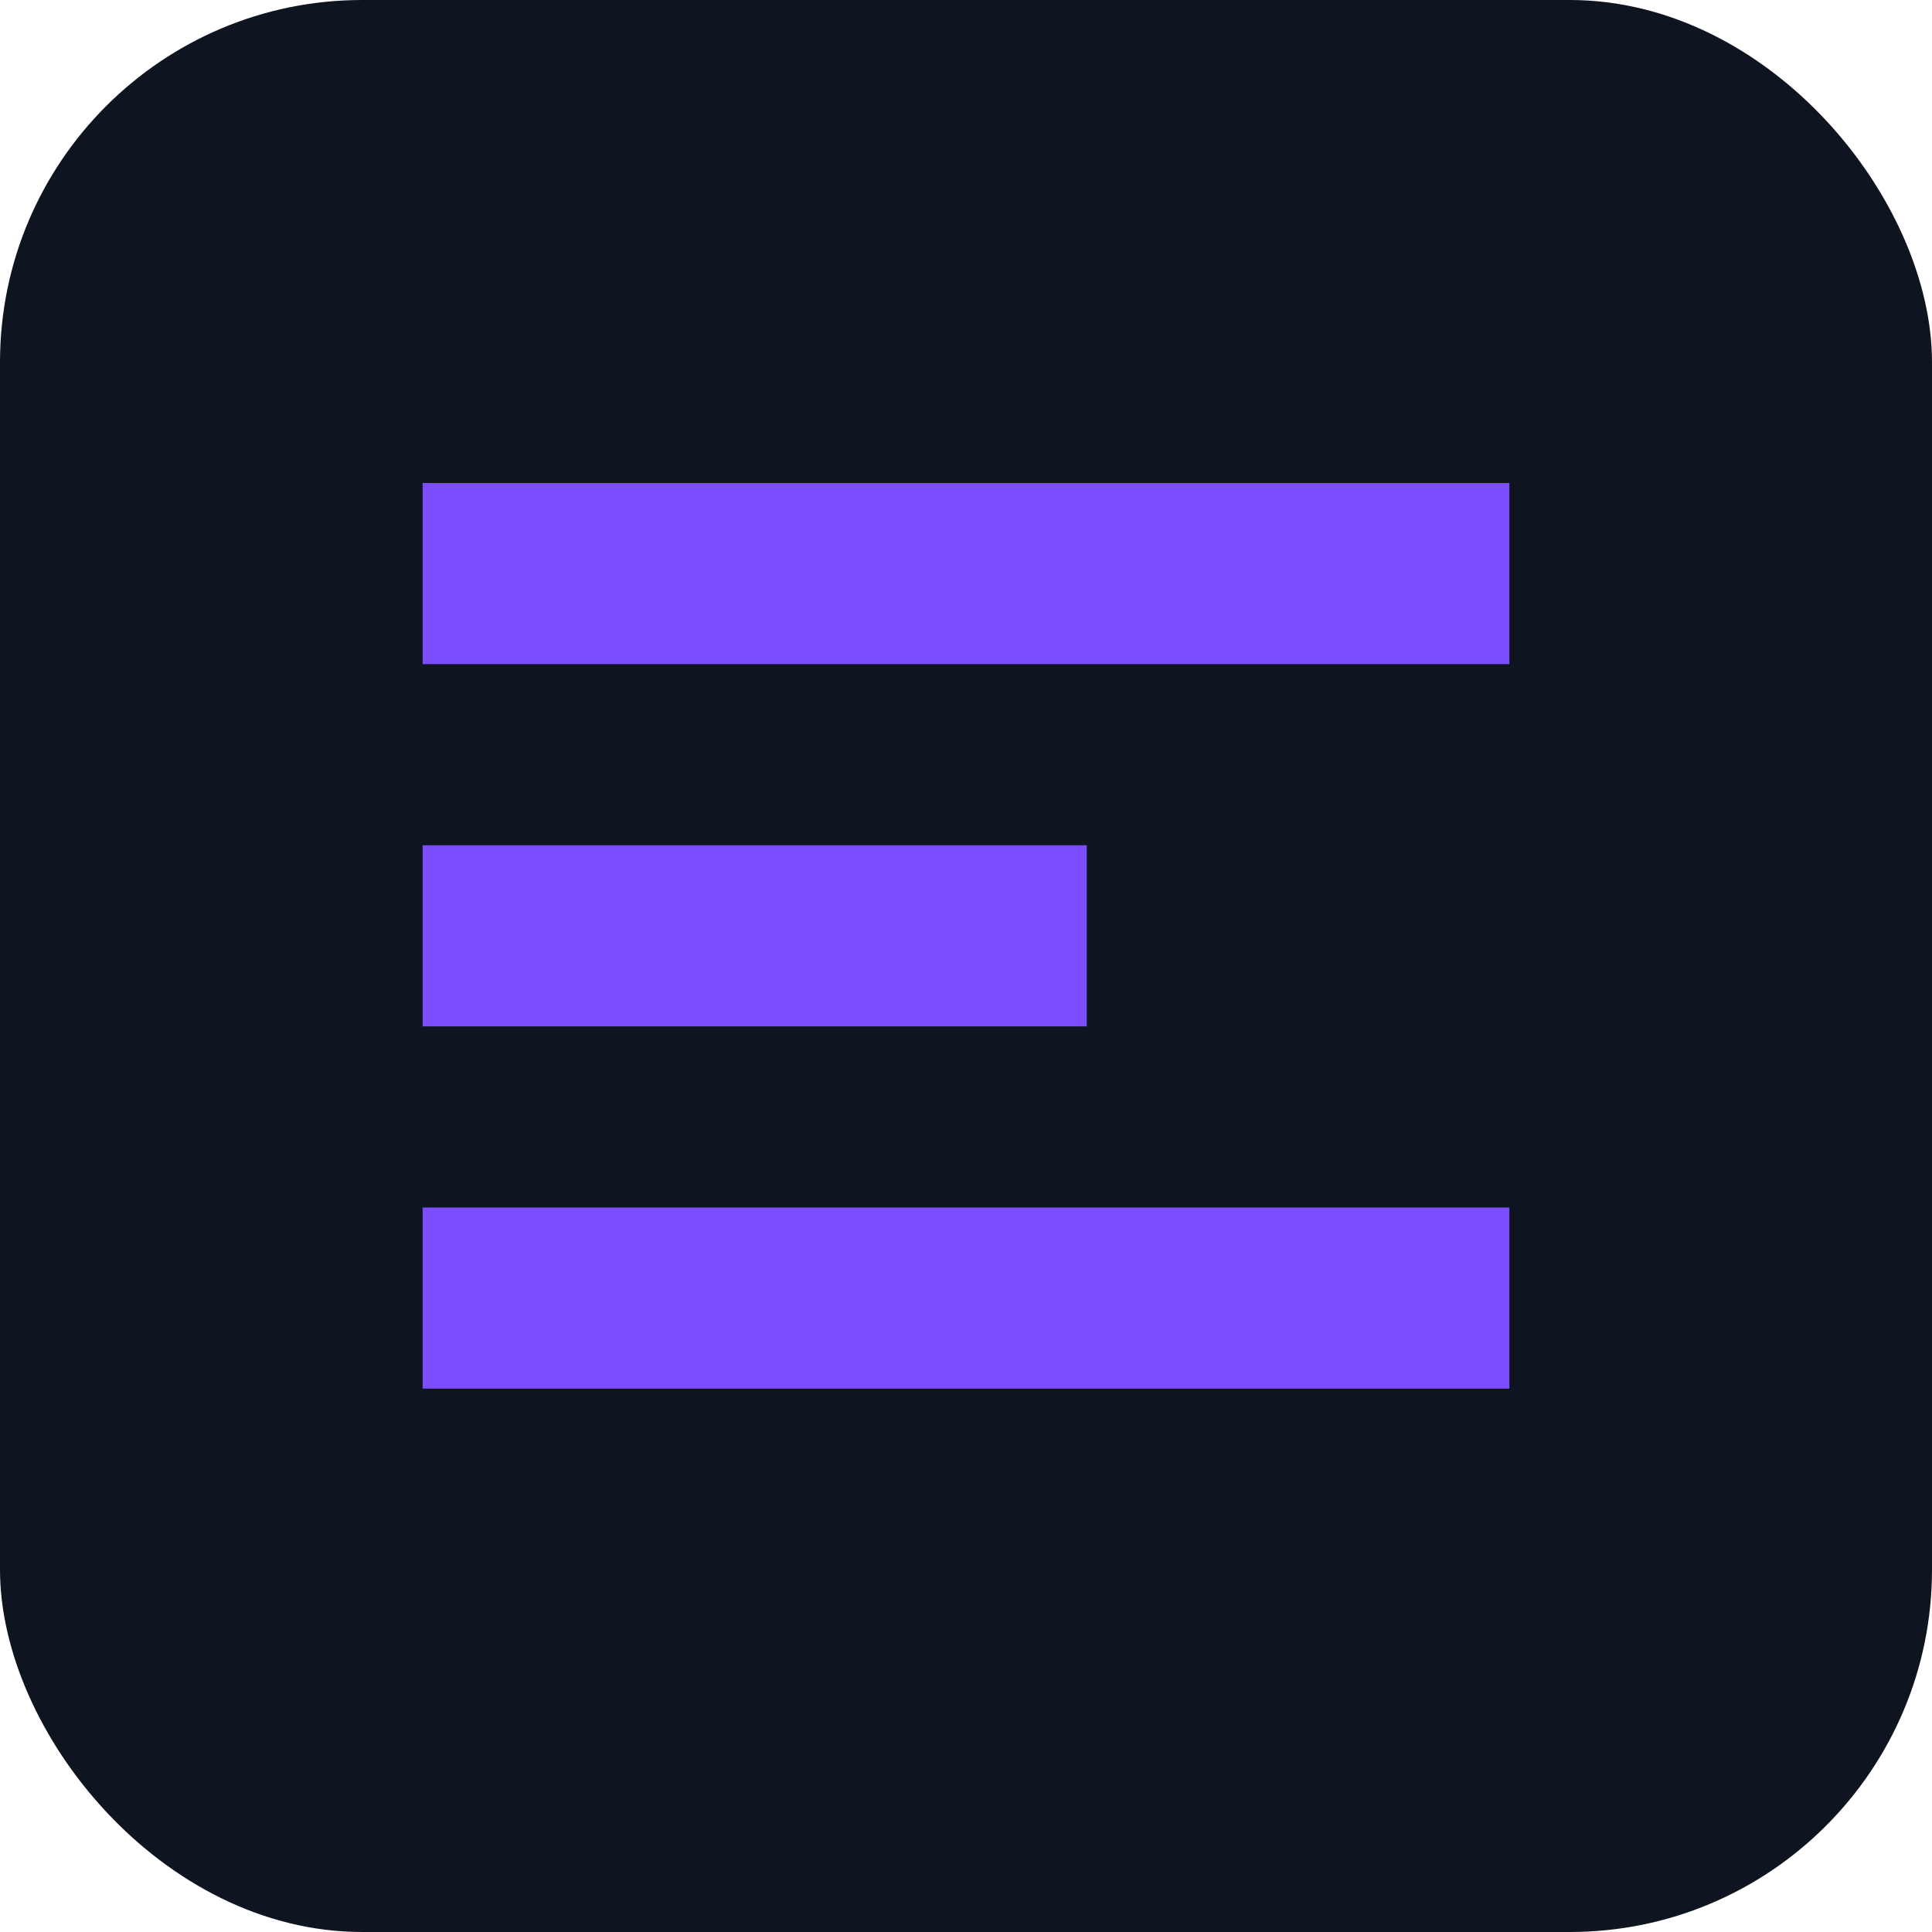 <svg xmlns="http://www.w3.org/2000/svg" viewBox="0 0 64 64">
    <rect width="64" height="64" rx="12" fill="#0e1420"/>
    <path d="M14 34h22v-6H14v6zm0 12h36v-6H14v6zm0-24h36v-6H14v6z" fill="#7c4dff"/>
</svg>
